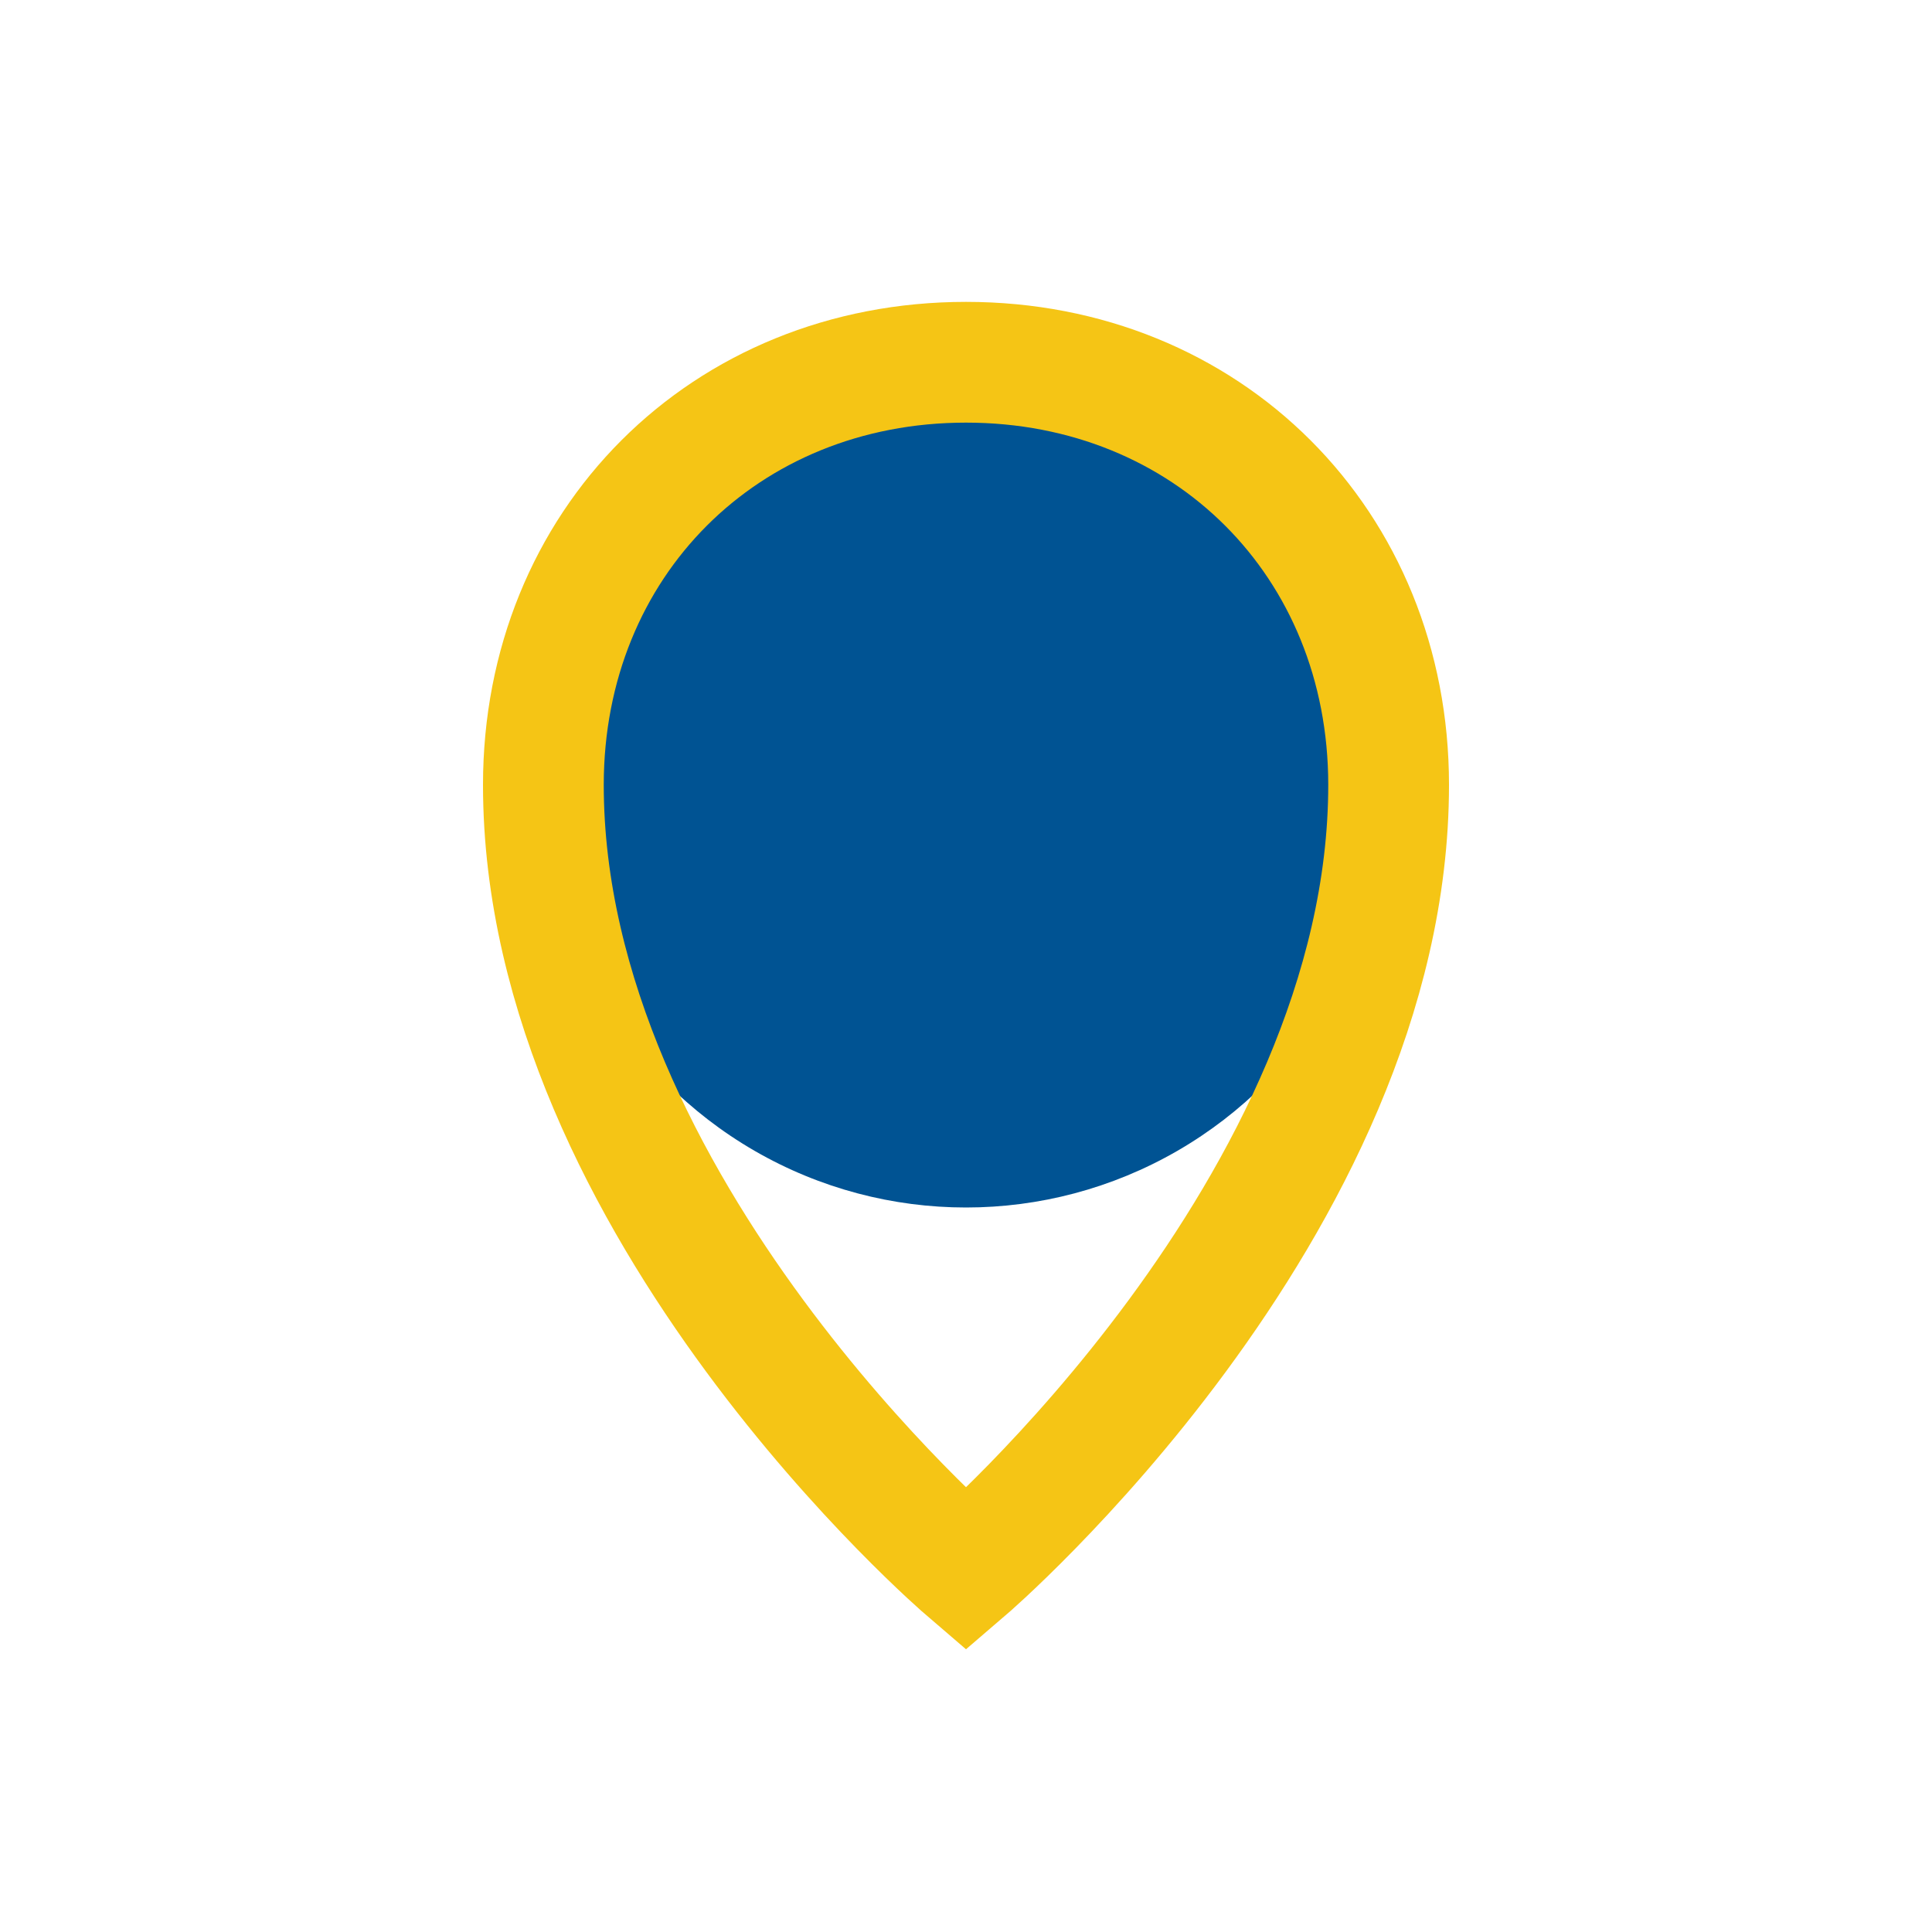 <?xml version="1.0" encoding="UTF-8"?>
<svg xmlns="http://www.w3.org/2000/svg" width="32" height="32" viewBox="0 0 32 32"><ellipse cx="16" cy="13" rx="7" ry="7" fill="#005393"/><path d="M16 6c4 0 7 3 7 7 0 7-7 13-7 13s-7-6-7-13c0-4 3-7 7-7z" stroke="#F5C515" stroke-width="2" fill="none"/></svg>